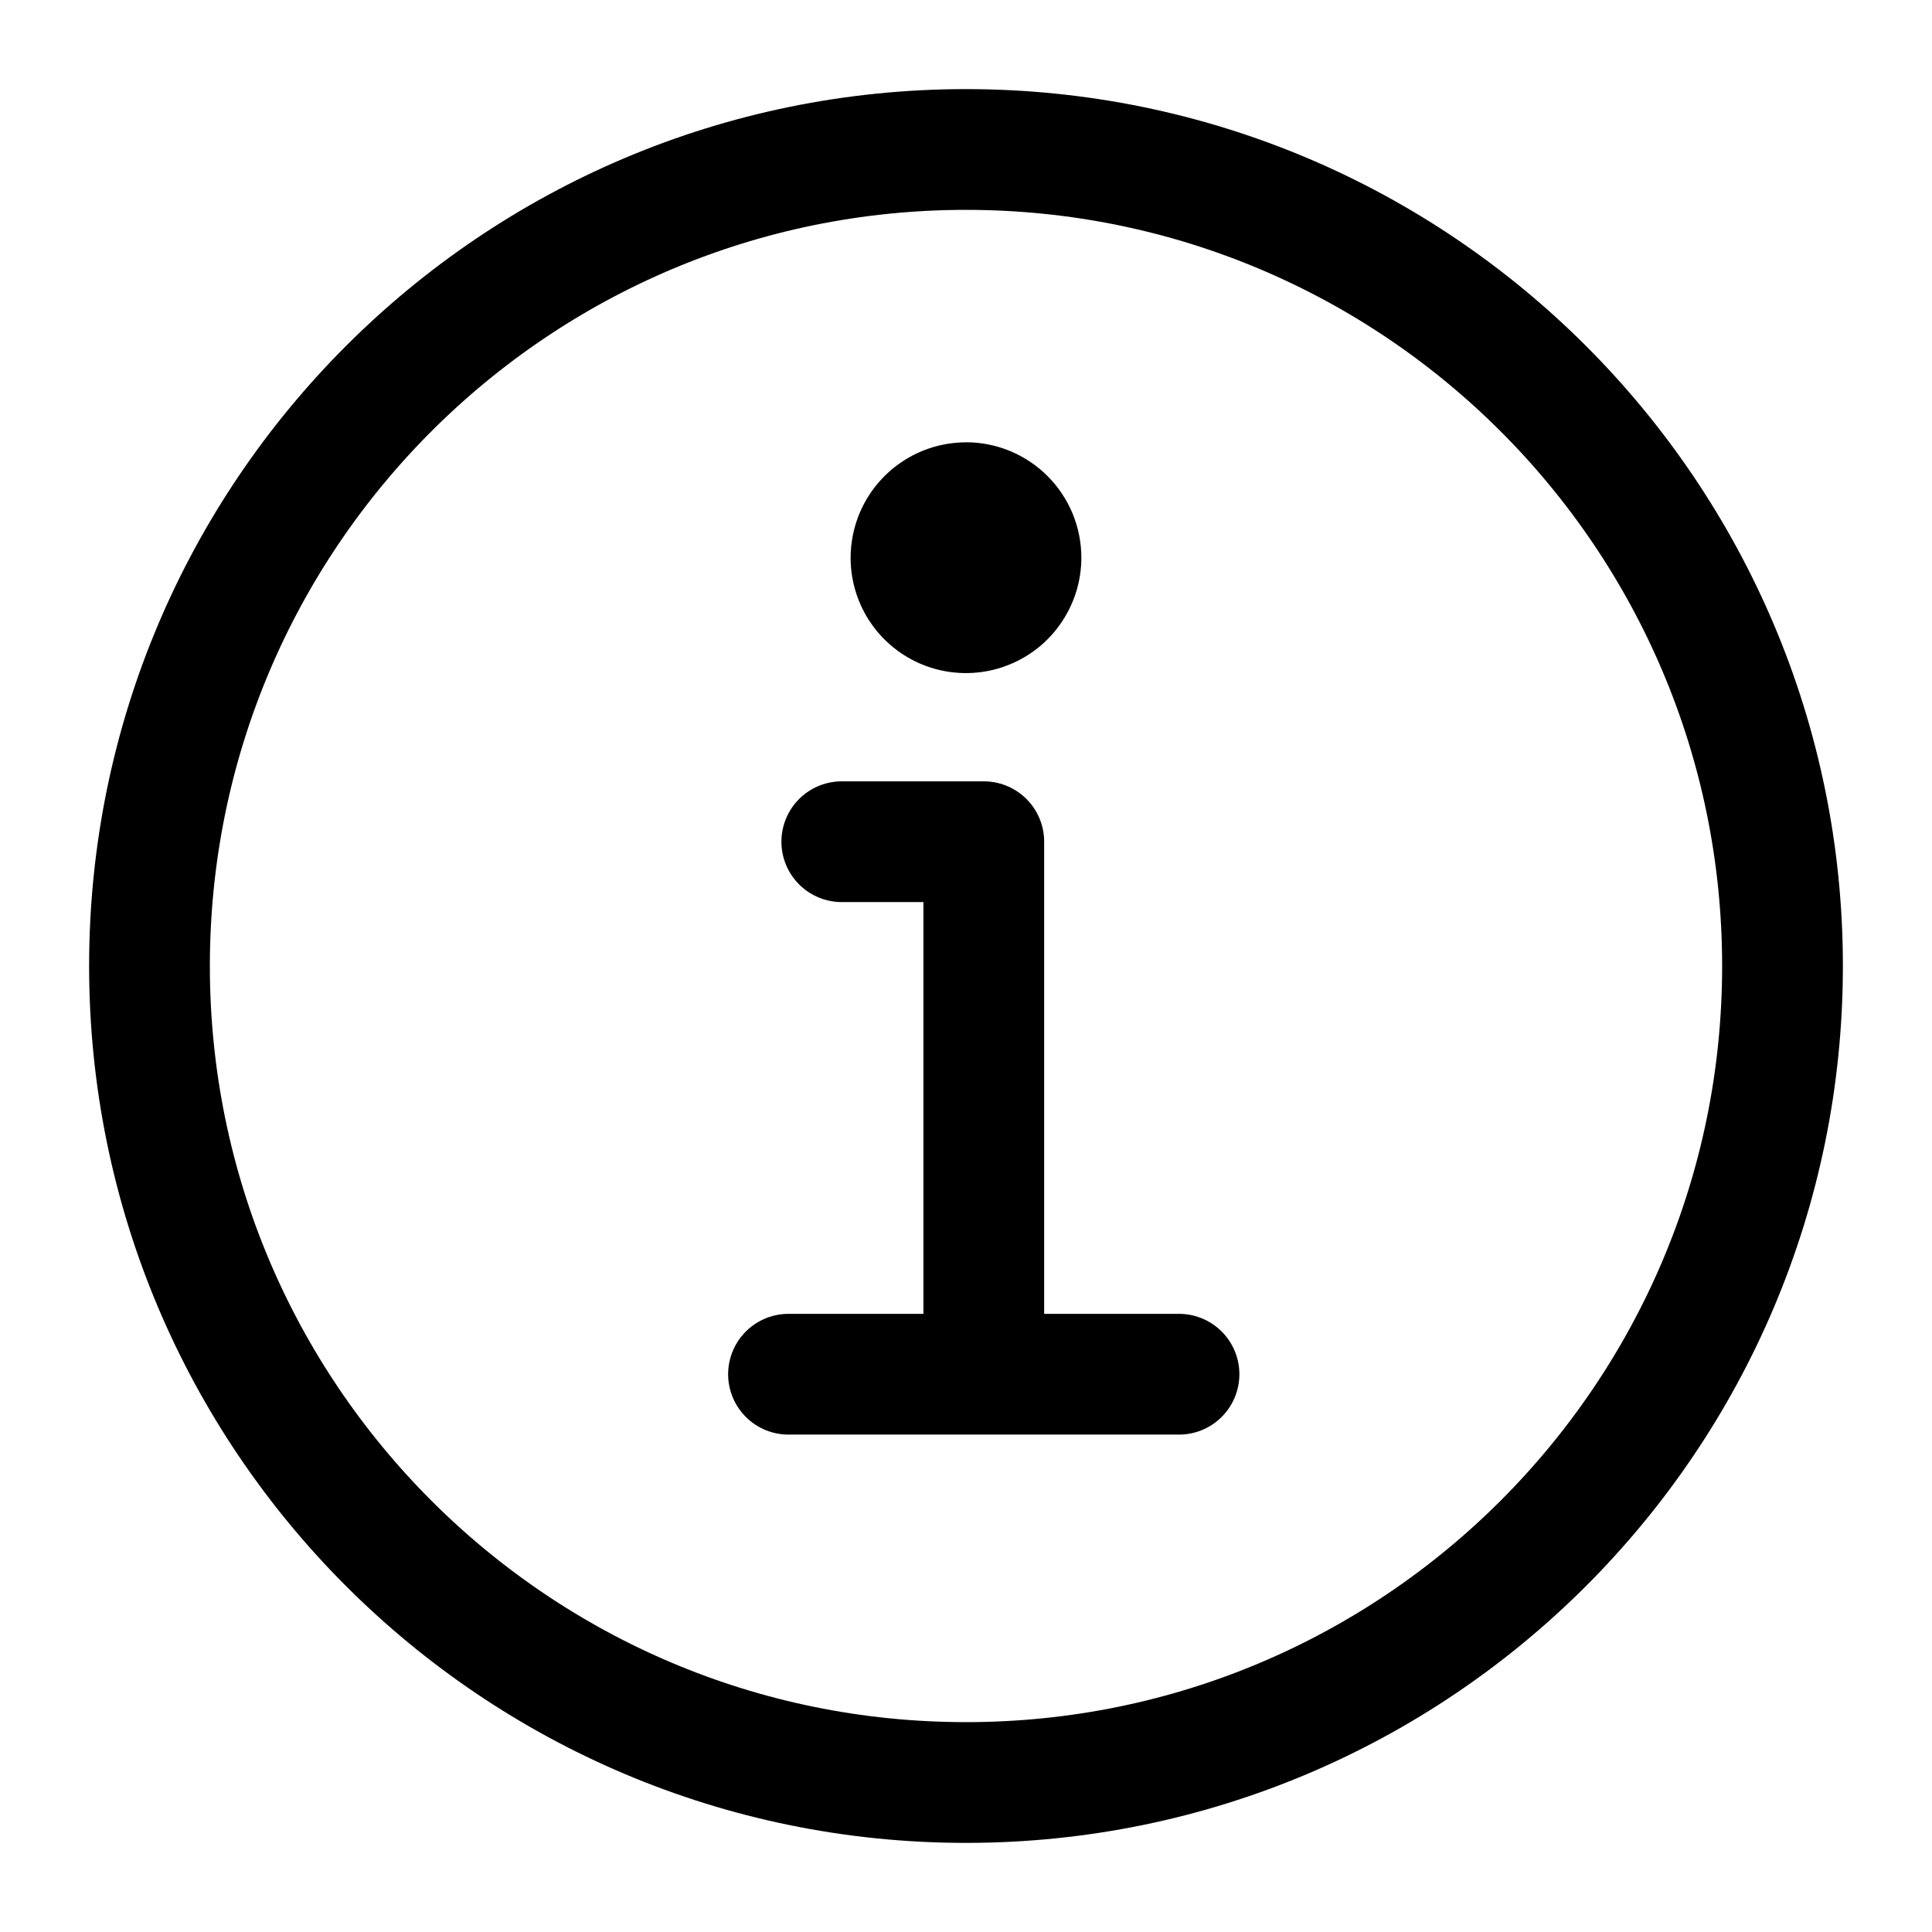 <svg xmlns="http://www.w3.org/2000/svg" fill="none" viewBox="-0.75 -0.75 24 24" id="Information-Circle-Outline--Streamline-Ionic-Outline" height="24" width="24"><desc>Information Circle Outline Streamline Icon: https://streamlinehq.com</desc><path stroke="#000000" stroke-miterlimit="10" d="M11.25 1.107c-5.601 0 -10.143 4.542 -10.143 10.143 0 5.601 4.542 10.143 10.143 10.143 5.601 0 10.143 -4.542 10.143 -10.143 0 -5.601 -4.542 -10.143 -10.143 -10.143Z" stroke-width="1.5"></path><path stroke="#000000" stroke-linecap="round" stroke-linejoin="round" d="M9.707 9.706h1.764v6.394" stroke-width="1.5"></path><path stroke="#000000" stroke-linecap="round" stroke-miterlimit="10" d="M9.045 16.321h4.851" stroke-width="1.5"></path><path fill="#000000" d="M11.25 4.745c-0.283 0 -0.561 0.084 -0.796 0.242 -0.236 0.158 -0.419 0.381 -0.528 0.643 -0.108 0.262 -0.137 0.55 -0.082 0.828 0.055 0.278 0.192 0.534 0.392 0.734 0.2 0.2 0.456 0.337 0.734 0.392 0.278 0.055 0.566 0.027 0.828 -0.082 0.262 -0.108 0.486 -0.292 0.643 -0.528 0.158 -0.236 0.242 -0.513 0.242 -0.796 0 -0.38 -0.151 -0.745 -0.42 -1.014 -0.269 -0.269 -0.633 -0.42 -1.014 -0.42Z" stroke-width="1.5"></path></svg>